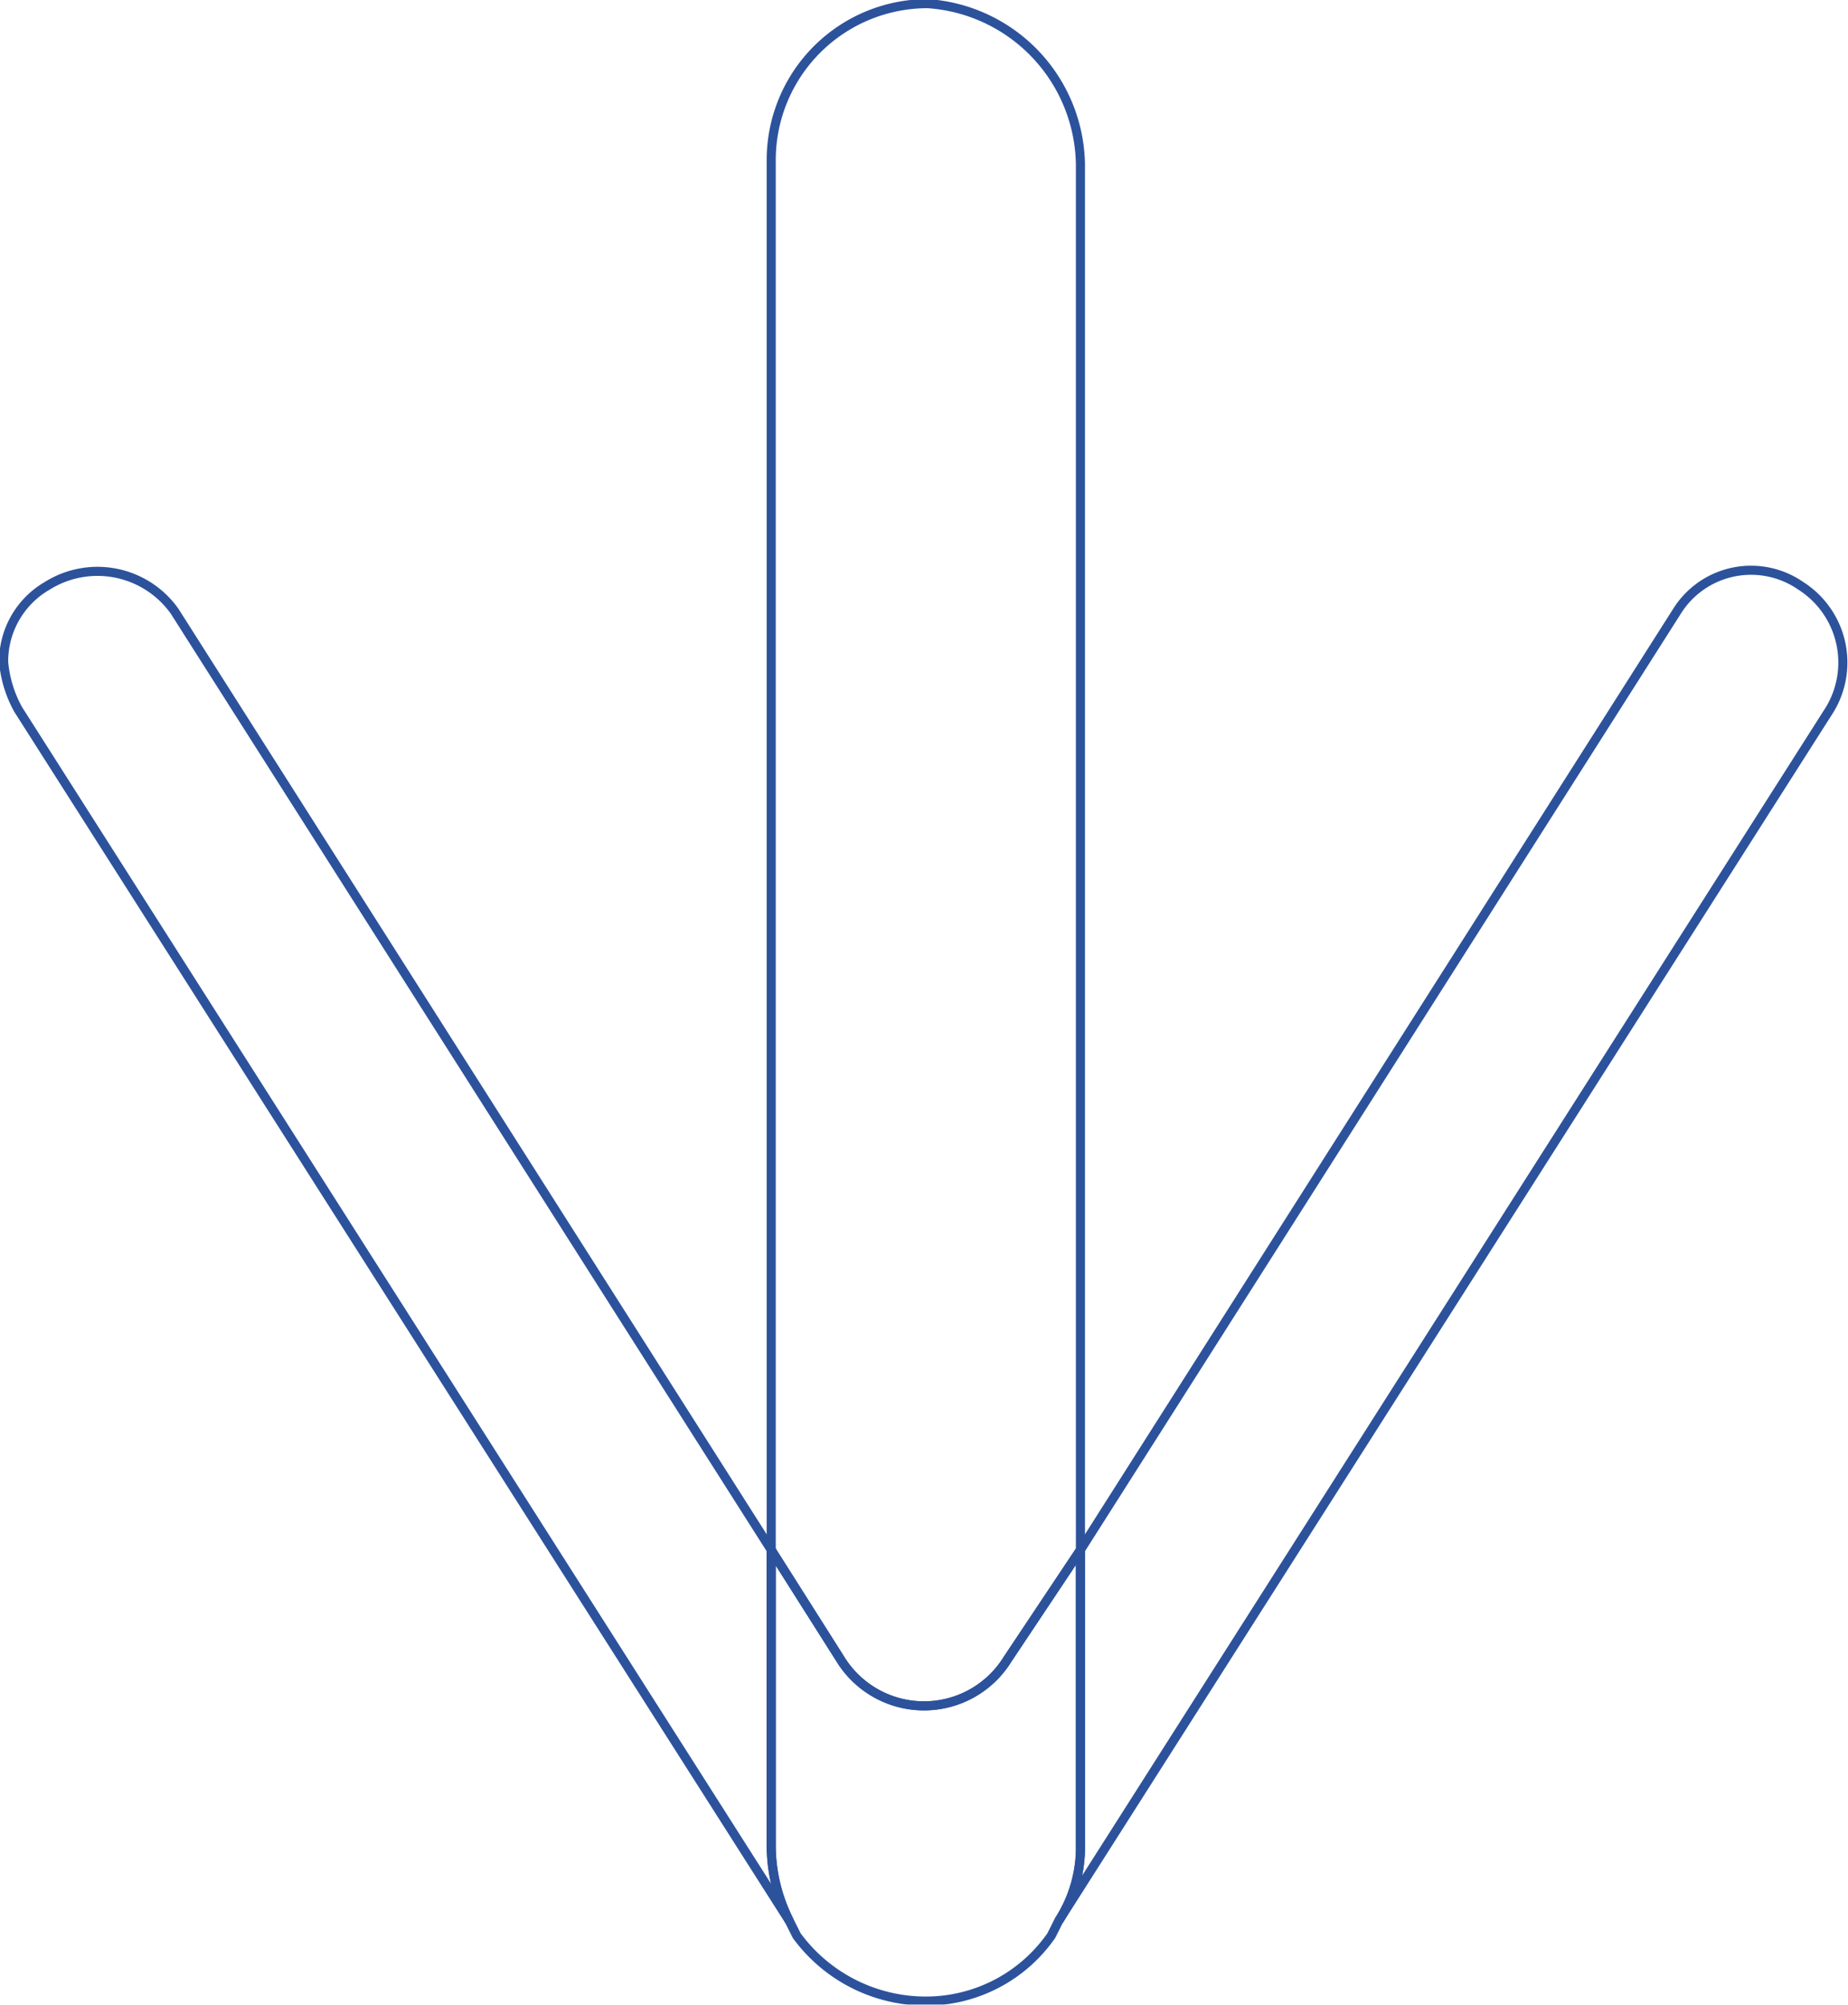 <svg xmlns="http://www.w3.org/2000/svg" width="50.8" height="55.1" viewBox="0 0 50.8 55.1">
  <g style="opacity: 0.84">
    <path d="M29.7,42.6V4.5A4.5,4.5,0,0,0,25.5.1a4.3,4.3,0,0,0-4.3,4.3V42.6l1.9,3a2.7,2.7,0,0,0,4.6,0Z" style="fill: none;stroke: #05328a;stroke-miterlimit: 10;stroke-width: 0.25px"/>
    <path d="M21.2,42.6,4.8,16.8a2.6,2.6,0,0,0-3.5-.7A2.4,2.4,0,0,0,.1,18.2a3.3,3.3,0,0,0,.4,1.3L21.7,52.8a4.6,4.6,0,0,1-.5-2.1Z" style="fill: none;stroke: #05328a;stroke-miterlimit: 10;stroke-width: 0.25px"/>
    <path d="M29.1,52.8,50.3,19.5a2.5,2.5,0,0,0-.8-3.4,2.4,2.4,0,0,0-3.4.7L29.7,42.6v8.1A3.7,3.7,0,0,1,29.1,52.8Z" style="fill: none;stroke: #05328a;stroke-miterlimit: 10;stroke-width: 0.25px"/>
    <path d="M29.7,50.7V42.6l-2,3a2.7,2.7,0,0,1-4.6,0l-1.9-3v8.1a4.6,4.6,0,0,0,.5,2.1l.2.4A4.4,4.4,0,0,0,25.4,55a4.2,4.2,0,0,0,3.5-1.8l.2-.4A3.7,3.7,0,0,0,29.7,50.7Z" style="fill: none;stroke: #05328a;stroke-miterlimit: 10;stroke-width: 0.25px"/>
  </g>
</svg>

